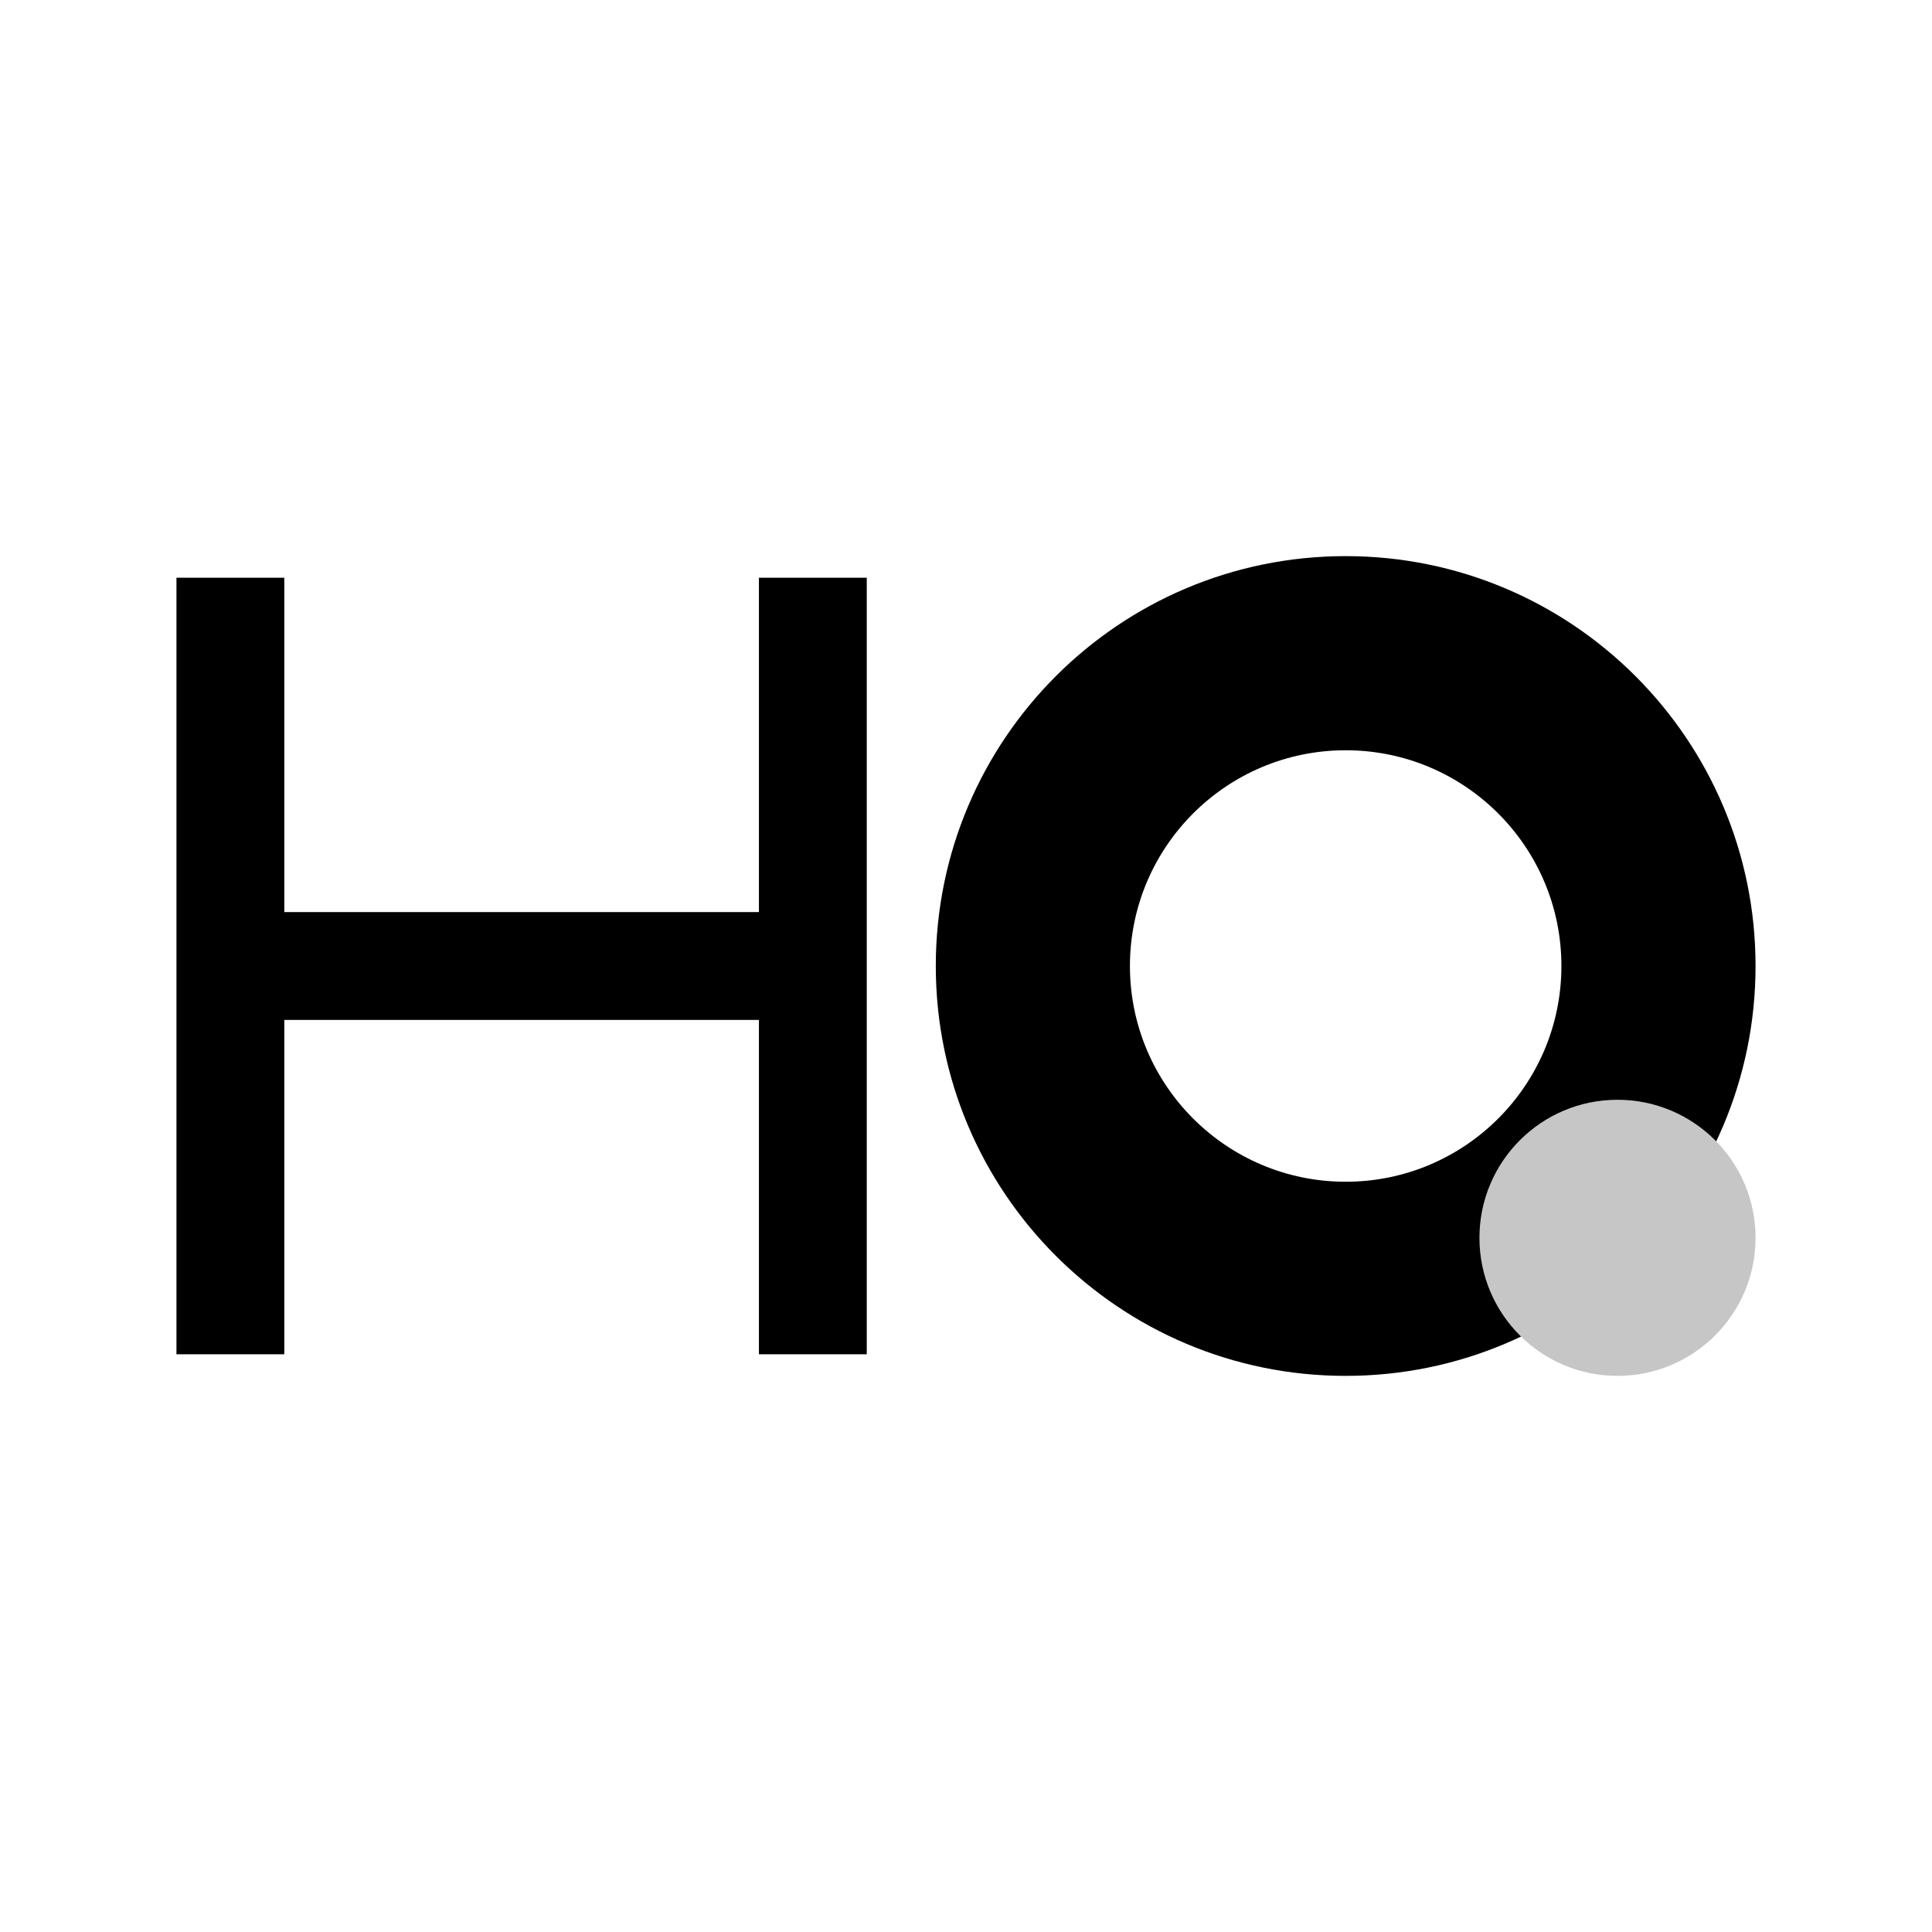 <?xml version="1.0" encoding="UTF-8"?>
<svg id="b" xmlns="http://www.w3.org/2000/svg" viewBox="0 0 330 330">
    <defs>
        <style>.circle{fill:#C6C6C6;}.bg{fill:#FFF;}</style>
    </defs>
    <polygon id="d"
        points="129.63 98.68 129.63 155.79 48.56 155.79 48.56 98.68 30.14 98.68 30.14 231.32 48.56 231.32 48.56 174.21 129.63 174.21 129.63 231.32 148.05 231.32 148.05 98.68 129.63 98.68" />
    <path class="e"
        d="m299.86,165c0,38.66-31.34,70.01-70.01,70.01s-70.01-31.34-70.01-70.01,31.34-70.01,70.01-70.01,70.01,31.34,70.01,70.01Zm-70.01-36.85c-20.35,0-36.85,16.5-36.85,36.85s16.5,36.85,36.85,36.85,36.85-16.5,36.85-36.85-16.5-36.85-36.85-36.85Z" />
    <circle class="circle" cx="276.28" cy="211.43" r="23.58" />
</svg>
